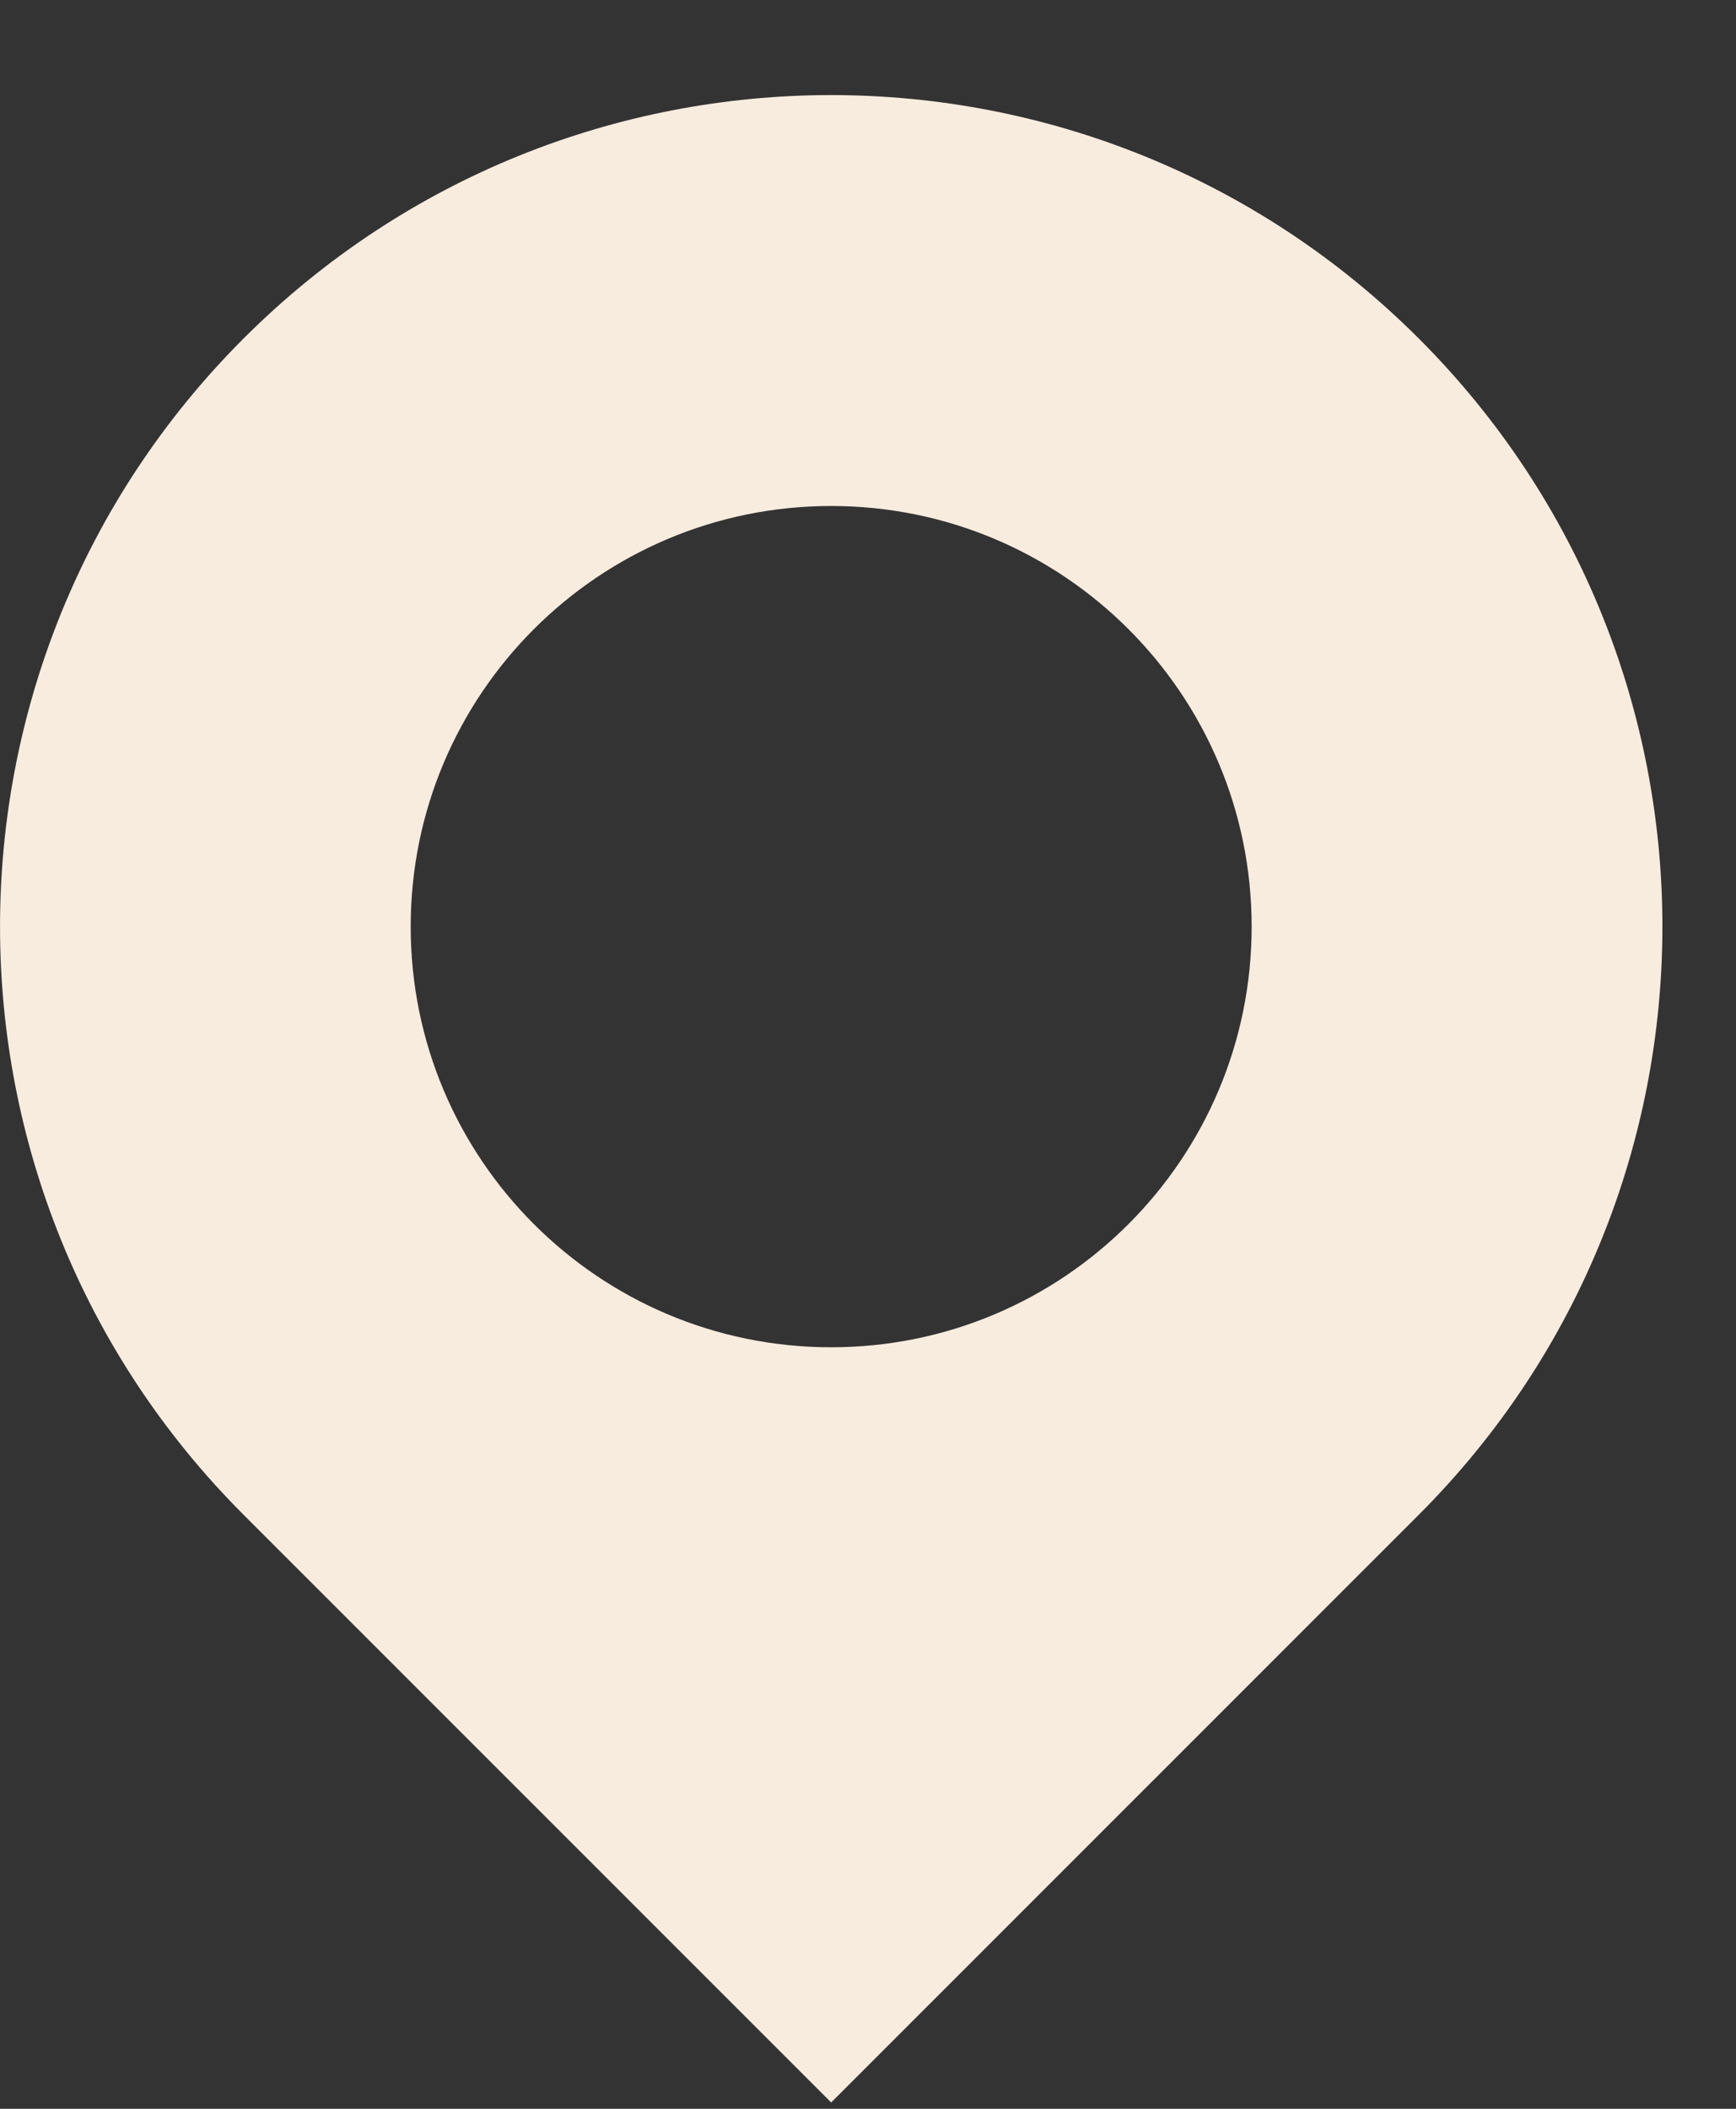<?xml version="1.0" encoding="UTF-8"?> <svg xmlns="http://www.w3.org/2000/svg" width="14" height="17" viewBox="0 0 14 17" fill="none"><rect x="0" y="0" width="14" height="17" fill="#333333" stroke="none"/> <path fill-rule="evenodd" clip-rule="evenodd" d="M1.963 2.73C-0.654 5.348 -0.654 9.592 1.963 12.21L6.703 16.949L11.443 12.21C14.061 9.592 14.061 5.348 11.443 2.73C8.825 0.112 4.581 0.112 1.963 2.73ZM6.703 10.861C8.576 10.861 10.094 9.343 10.094 7.47C10.094 5.597 8.576 4.079 6.703 4.079C4.83 4.079 3.312 5.597 3.312 7.47C3.312 9.343 4.83 10.861 6.703 10.861Z" fill="#F8ECDF"></path> </svg> 